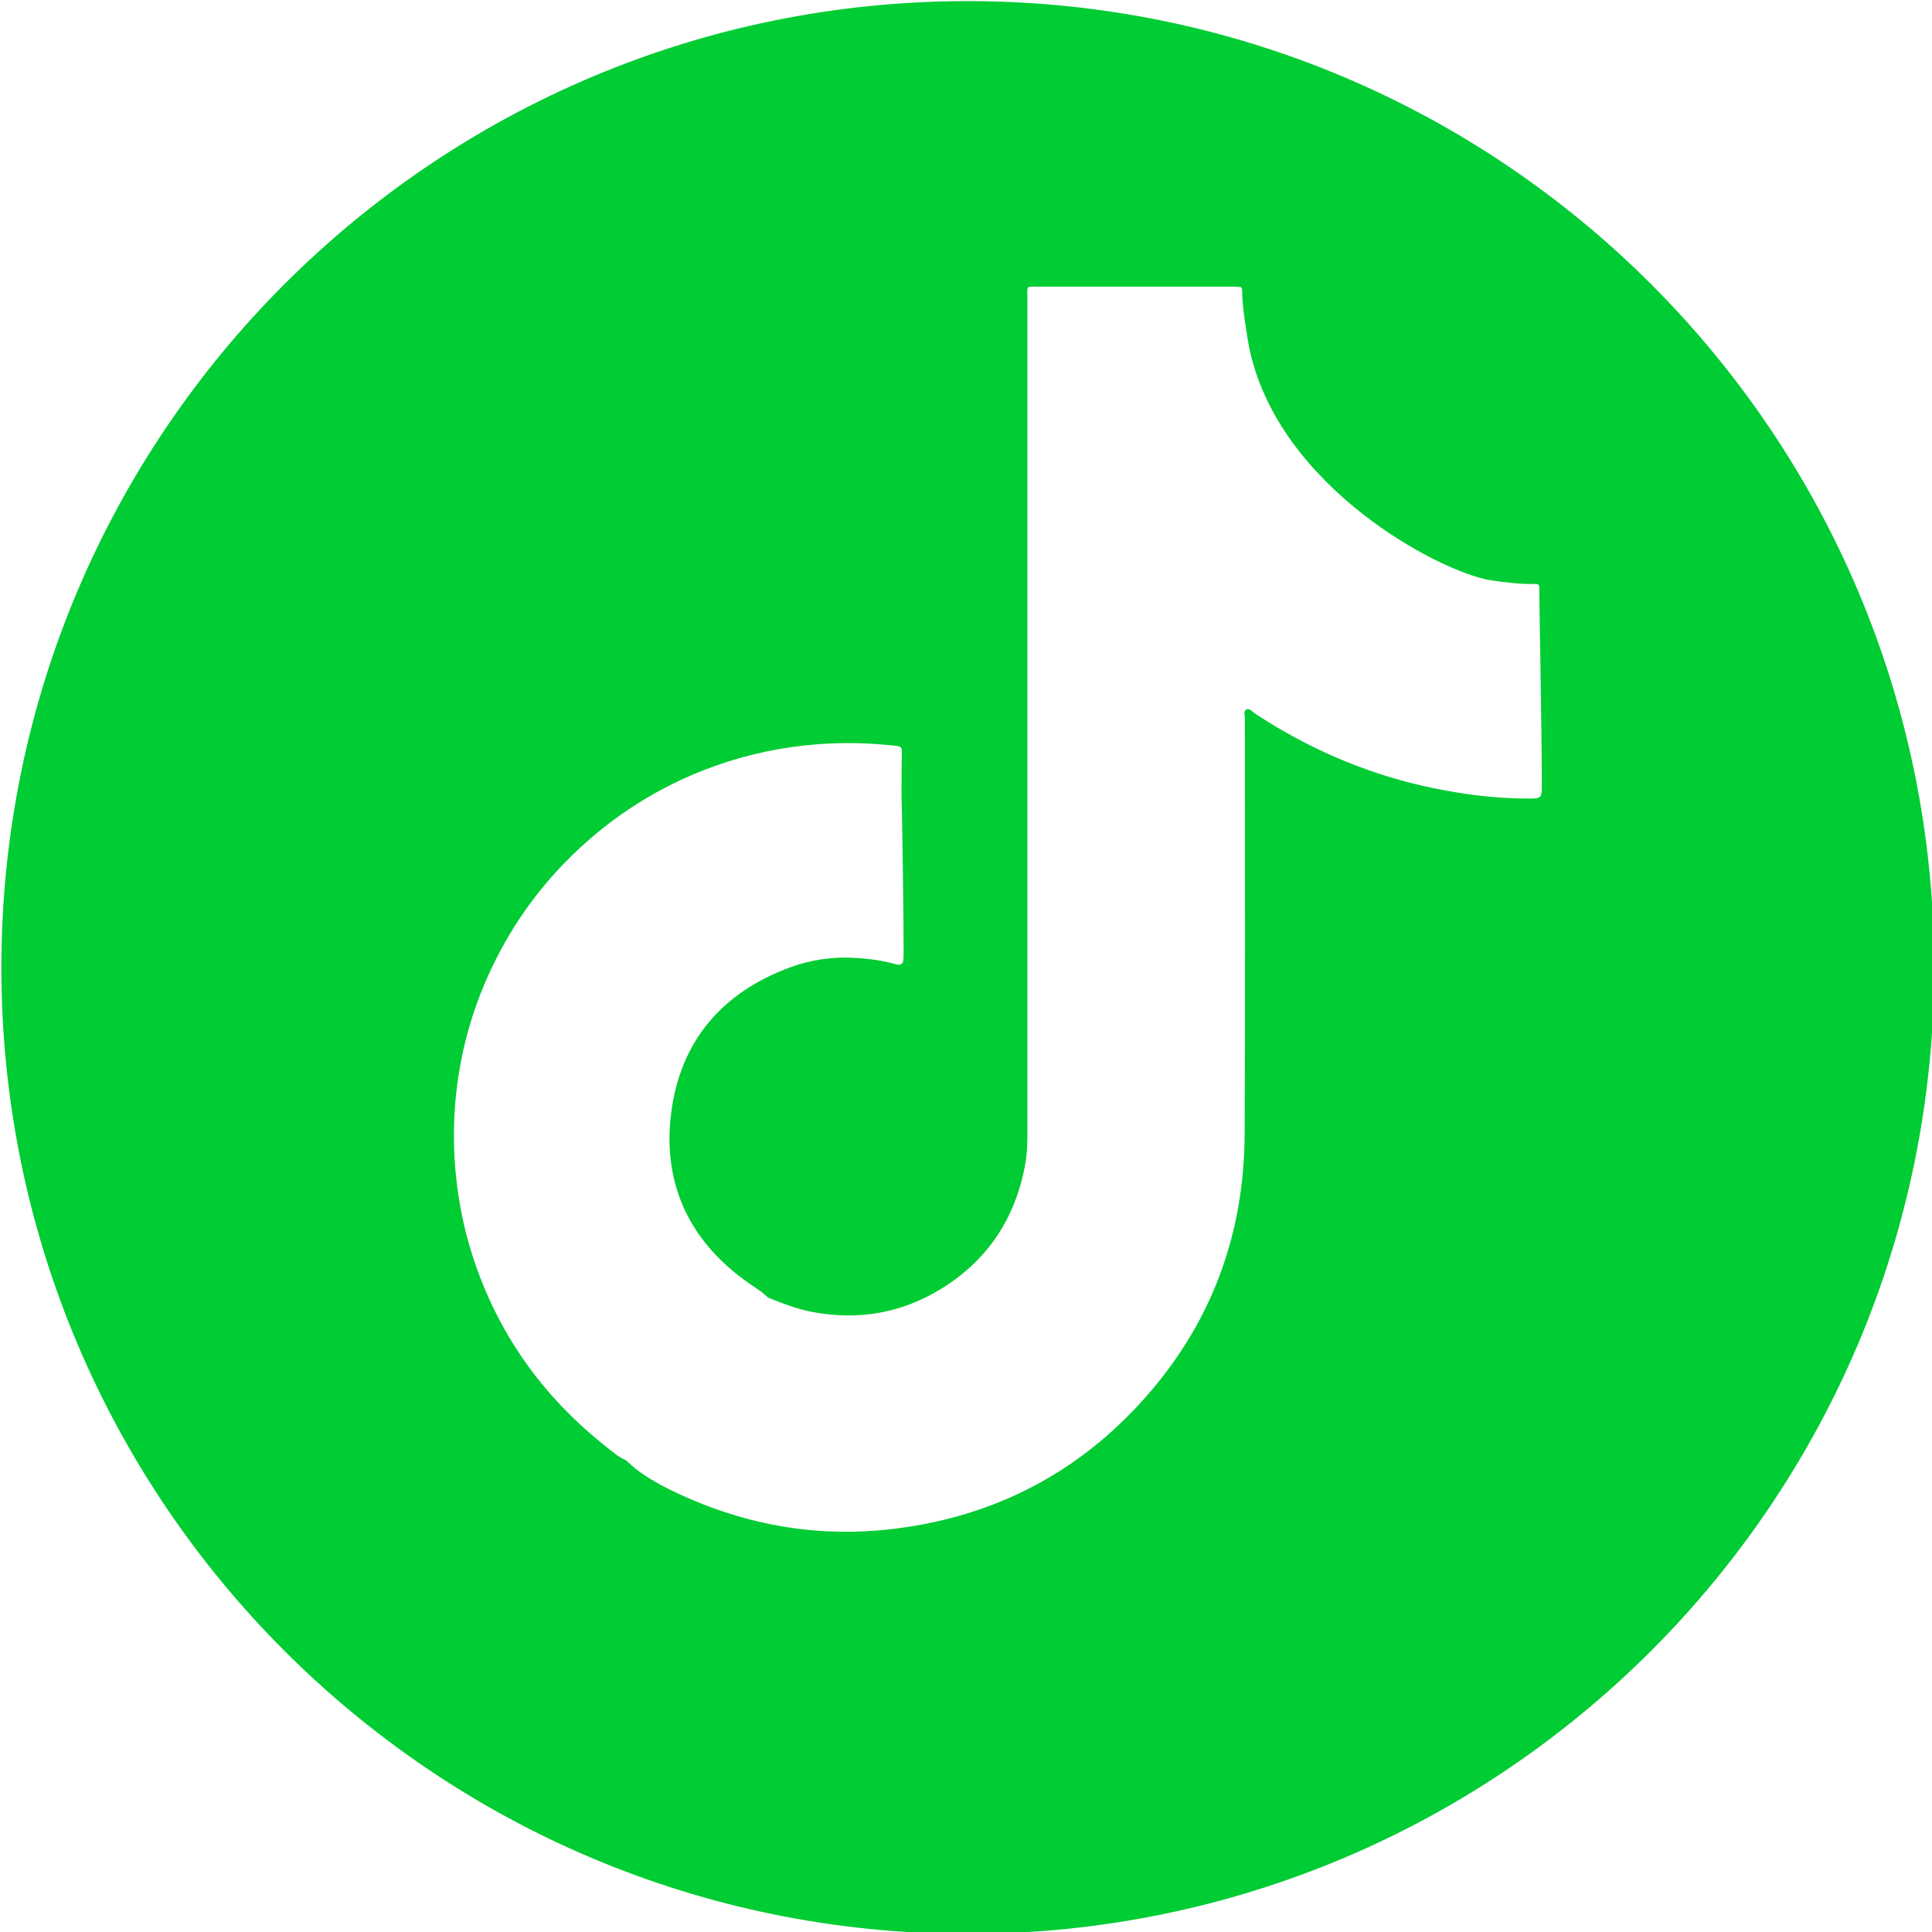 <?xml version="1.0" encoding="utf-8"?>
<!-- Generator: Adobe Illustrator 27.5.0, SVG Export Plug-In . SVG Version: 6.00 Build 0)  -->
<svg version="1.1" id="Warstwa_1" xmlns="http://www.w3.org/2000/svg" xmlns:xlink="http://www.w3.org/1999/xlink" x="0px" y="0px"
	 viewBox="0 0 502 502" style="enable-background:new 0 0 502 502;" xml:space="preserve">
<style type="text/css">
	.st0{fill:#00CC33;}
</style>
<g>
	<g>
		<path class="st0" d="M251.46,0.29c-138.68,0-251.1,112.42-251.1,251.1s112.42,251.1,251.1,251.1s251.1-112.42,251.1-251.1
			S390.14,0.29,251.46,0.29z M397.3,207.5c-9.37,0.01-18.57-1.25-27.69-3.33c-15.65-3.59-30.11-9.95-43.51-18.76
			c-0.7-0.45-1.44-1.44-2.18-1.1c-0.94,0.43-0.44,1.65-0.45,2.51c-0.02,36.01,0.14,72.03-0.07,108.05
			c-0.14,25.18-8.15,47.7-24.63,66.89c-17.51,20.39-39.75,32.22-66.45,35.48c-20.58,2.51-40.1-1.21-58.63-10.36
			c-3-1.48-5.86-3.21-8.55-5.23c-0.84-0.75-1.69-1.5-2.53-2.24c-2.02-0.86-3.63-2.33-5.31-3.66c-16.54-13.12-28.21-29.64-34.63-49.8
			c-2.23-7.01-3.62-14.2-4.3-21.54c-0.49-5.31-0.56-10.62-0.22-15.92c0.8-12.2,3.69-23.92,8.73-35.09
			c5.27-11.68,12.45-22.03,21.59-30.98c10.64-10.42,22.97-18.24,37.01-23.29c8.81-3.17,17.87-5.08,27.22-5.77
			c6.77-0.49,13.49-0.34,20.22,0.45c0.9,0.11,1.44,0.3,1.41,1.37c-0.07,3.74-0.06,7.47-0.09,11.21c0.07,0.06,0.55,28.42,0.55,41.4
			c0,0.46-0.02,0.92-0.04,1.38c-0.06,1.3-0.73,1.73-1.96,1.38c-3.55-1.01-7.2-1.48-10.87-1.67c-5.69-0.31-11.3,0.51-16.62,2.47
			c-17.85,6.58-28.68,19.36-30.95,38.19c-2.22,18.55,5.09,33.4,20.53,44.09c1.29,0.89,2.62,1.73,3.83,2.74
			c0.29,0.27,0.57,0.53,0.87,0.8c3.59,1.42,7.17,2.86,10.99,3.62c12.11,2.4,23.51,0.54,34.02-5.94
			c12.14-7.48,19.3-18.43,21.81-32.42c0.48-2.64,0.55-5.34,0.55-8.04c-0.01-72.32-0.01-144.65,0-216.96c0-3.37-0.47-2.94,2.88-2.95
			c16.68-0.01,33.36,0,50.03,0c0.39,0,0.79-0.01,1.18,0c1.71,0.03,1.74,0.03,1.73,1.75c-0.02,3.86,1.59,12.95,1.73,13.65
			c7.21,36.57,49.82,58.92,62.96,60.91c3.62,0.54,7.26,0.98,10.93,0.95c1.54-0.02,1.58,0.04,1.57,1.5c0,3.4,0.68,38.36,0.66,51.15
			C400.64,207.35,400.25,207.5,397.3,207.5z"/>
	</g>
</g>
</svg>
